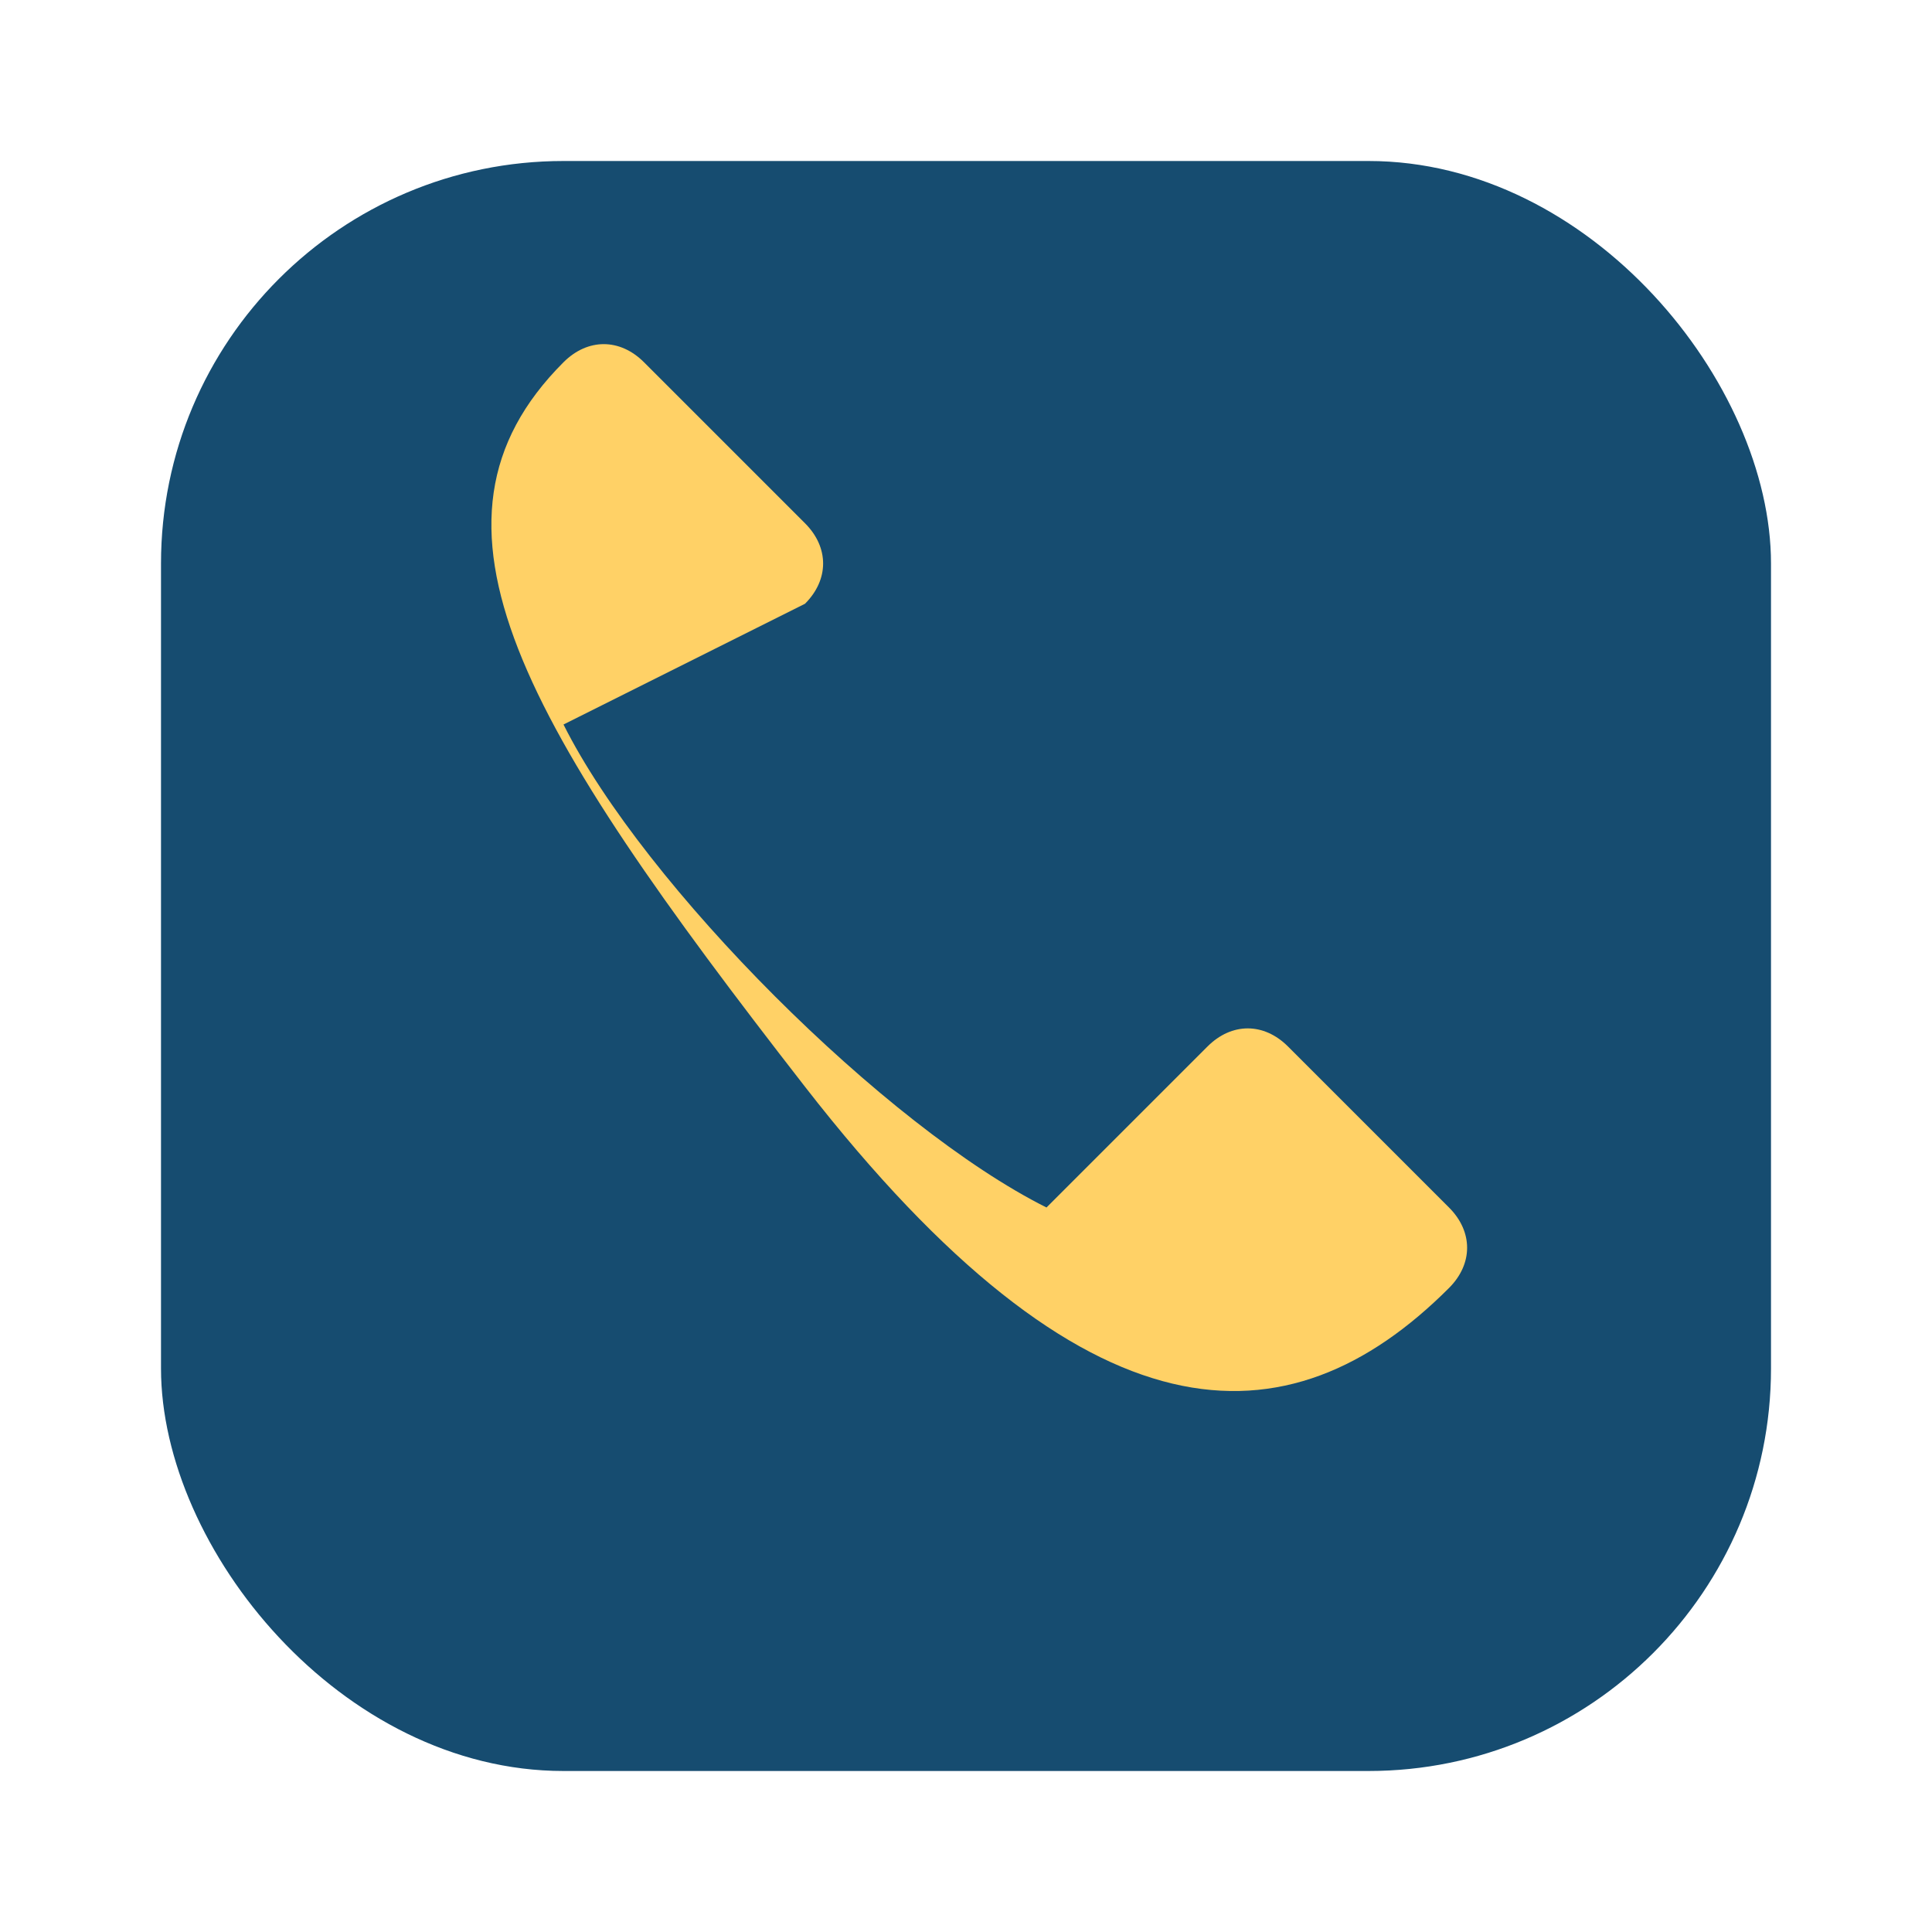 <?xml version="1.0" encoding="UTF-8"?>
<svg xmlns="http://www.w3.org/2000/svg" width="24" height="24" viewBox="0 0 24 24"><rect x="2" y="2" width="20" height="20" rx="5" fill="#164C70"/><path d="M7 9c1 2 4 5 6 6l2-2c.3-.3.7-.3 1 0l2 2c.3.3.3.7 0 1-2 2-4.5 2-8-2.5S5 6.5 7 4.5c.3-.3.7-.3 1 0l2 2c.3.3.3.7 0 1z" fill="#FFD166"/></svg>